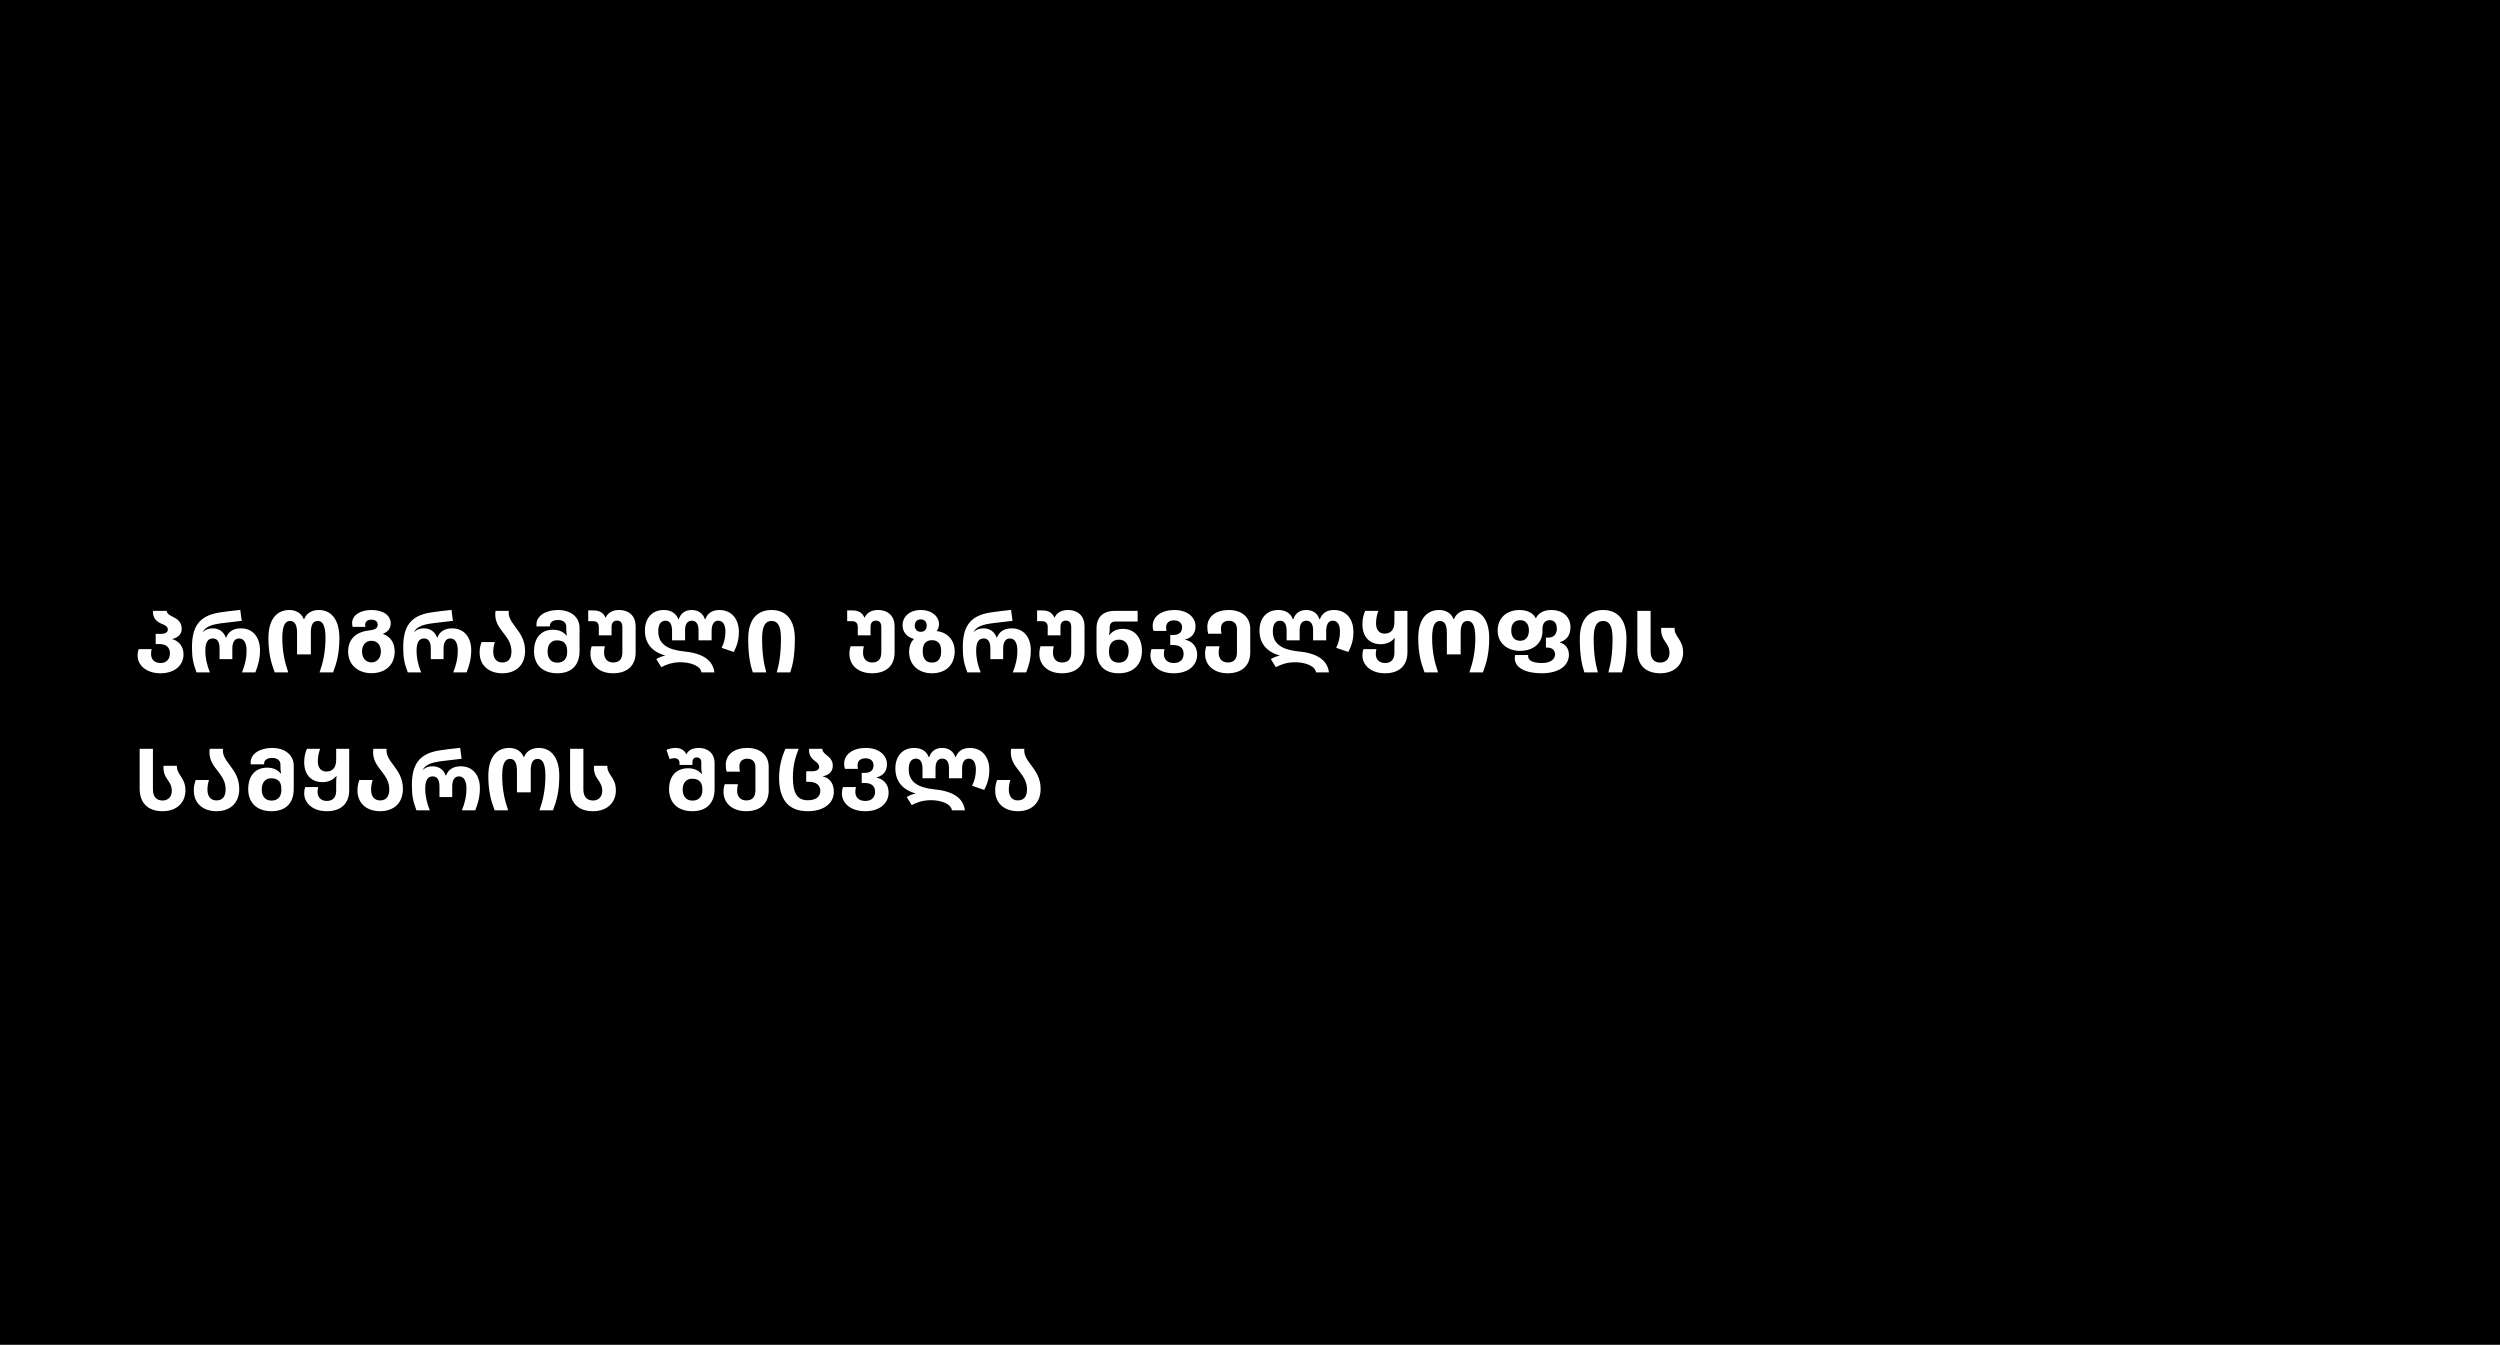 <?xml version="1.0" encoding="UTF-8"?> <svg xmlns="http://www.w3.org/2000/svg" width="1160" height="624" viewBox="0 0 1160 624" fill="none"><path fill-rule="evenodd" clip-rule="evenodd" d="M1160 0H0V624H1160V0ZM461.77 366.8C461.77 372.76 466.05 376.4 472.29 376.4C478.89 376.4 482.85 372.36 482.85 366.08C482.85 361.12 480.69 358.04 478.69 355.36C478.57 355.198 478.451 355.038 478.333 354.878C476.549 352.478 474.952 350.328 475.29 347.44H469.13C468.478 352.115 470.654 354.918 472.878 357.783C472.975 357.909 473.072 358.034 473.17 358.16C474.89 360.4 476.53 362.76 476.53 366.24C476.53 369.28 475.33 371.4 472.29 371.4C469.45 371.4 468.09 369.32 468.09 366.44C468.09 365.32 468.21 363.8 468.81 361.92H462.65C461.89 364 461.77 365.36 461.77 366.8ZM441.687 376C441.367 372.96 436.527 371.28 432.007 371.28C428.087 371.28 425.247 372.4 423.047 373.56L420.727 369.84C421.807 369.12 423.247 368.52 424.727 368.24V368.12C418.647 366.4 415.447 362.36 415.447 356.56C415.447 351.28 418.407 347.04 424.207 347.04C427.567 347.04 429.967 348.6 430.927 351.28H431.167C432.087 348.52 434.127 347.04 437.207 347.04C440.207 347.04 442.447 348.64 443.247 351.28H443.487C444.447 348.6 446.647 347.04 449.967 347.04C455.727 347.04 459.047 351.28 459.047 357.2C459.047 360.64 458.287 363.44 456.687 366.52L451.047 364.6C452.287 362.08 452.807 359.64 452.807 357.12C452.807 353.6 451.487 352 449.447 352C447.327 352 446.407 354 446.407 356.72V361.12H440.327V356.36C440.327 353.96 439.487 352 437.207 352C435.007 352 434.087 353.84 434.087 356.36V361.12H428.047V356.72C428.047 354.12 427.287 352 425.047 352C422.967 352 421.647 353.48 421.647 357C421.647 362.84 426.047 365.48 433.407 366.24C441.487 367 446.967 369.84 447.687 376H441.687ZM390.637 368.12C390.637 372.64 394.637 376.4 401.477 376.4C408.237 376.4 412.317 372.72 412.317 367.72C412.317 363.6 409.597 361.4 406.717 360.84V360.72C409.637 360 411.557 358 411.557 354.64C411.557 350.28 407.677 347.04 401.677 347.04C395.917 347.04 391.677 349.92 391.677 354.4C391.677 355.32 391.797 355.96 392.077 356.76H398.077C397.957 356.08 397.917 355.6 397.917 355.04C397.917 353.04 399.277 351.84 401.637 351.84C403.917 351.84 405.317 353.12 405.317 355.08C405.317 357 404.237 358.6 401.477 358.6H399.837V363.32H401.357C404.077 363.32 406.037 364.52 406.037 367.4C406.037 369.64 404.717 371.64 401.517 371.64C398.357 371.64 396.877 369.84 396.877 367.44C396.877 366.76 396.957 366.04 397.157 365.2H391.117C390.797 366.2 390.637 367.04 390.637 368.12ZM374.782 376.4C366.502 376.4 361.502 371.8 361.502 360.84C361.502 356 362.622 351.44 364.462 347.44H370.582C368.862 351.72 367.902 355.6 367.902 360.84C367.902 368.08 369.982 371.32 374.782 371.32C378.622 371.32 380.622 369.68 380.622 366.92C380.622 364.52 378.862 362.76 375.462 362.76H374.062L374.102 357.88H376.662C378.902 357.88 380.102 357.12 380.102 355.8C380.102 354.68 379.182 353.88 378.182 353.16C376.782 352.04 375.182 350.68 375.422 347.44H381.542C381.582 348.792 382.57 349.591 383.604 350.425L383.622 350.44C384.942 351.48 386.422 352.76 386.422 355.32C386.422 358.08 384.502 359.72 381.822 360.16V360.28C384.502 360.84 386.902 363.04 386.902 367.36C386.902 373.04 381.862 376.4 374.782 376.4ZM335.715 367.44C335.715 372.6 339.755 376.4 346.195 376.4C352.875 376.4 356.675 372.76 356.675 366.72V355.8C356.675 350.36 352.715 347.04 346.675 347.04C341.075 347.04 336.755 349.84 336.755 354.92C336.755 356.2 336.915 357.16 337.155 358.04H343.315C343.155 357.2 343.075 356.36 343.075 355.64C343.075 353.28 344.515 352.04 346.795 352.04C348.995 352.04 350.515 353.36 350.515 355.96V366.64C350.515 369.48 349.395 371.4 346.275 371.4C343.395 371.4 342.035 369.4 342.035 366.88C342.035 365.92 342.155 364.8 342.395 363.88H336.235C335.915 365 335.715 366.08 335.715 367.44ZM321.247 376.4C314.527 376.4 310.447 372.52 310.447 366.2C310.447 359.92 313.967 356.48 319.207 356.48C322.327 356.48 324.247 357.6 325.487 359.08H325.687C325.527 358.2 325.407 357.24 325.407 356.28V353.68C325.407 352.28 324.567 351.44 323.287 351.44C322.087 351.44 321.287 352.24 321.287 353.56V354.92H315.287V354.04C315.287 352.48 314.207 351.8 312.967 351.8C312.207 351.8 311.407 351.96 310.687 352.24L309.247 347.92C310.567 347.32 312.167 347.04 313.527 347.04C315.447 347.04 317.527 347.84 318.407 349.92H318.527C319.527 347.84 321.687 347.04 324.367 347.04C328.127 347.04 331.567 349.32 331.567 354.08V366.08C331.567 372.6 327.887 376.4 321.247 376.4ZM321.287 371.48C324.407 371.48 325.887 369.48 325.887 366.68V366.2C325.887 363.88 325.087 361.32 321.167 361.32C318.407 361.32 316.767 363.32 316.767 366.28C316.767 369.28 318.207 371.48 321.287 371.48ZM264.527 365.88C264.527 372.56 268.287 376.4 275.207 376.4C281.647 376.4 285.767 372.48 285.767 366.72C285.767 363.6 284.687 361.8 283.607 360.16L283.584 360.126C282.516 358.503 281.727 357.306 281.807 355.32H275.607C275.367 358.28 276.327 360.12 277.447 361.72C278.487 363.2 279.447 364.6 279.447 367.04C279.447 369.36 278.007 371.44 275.167 371.44C272.207 371.44 270.687 369.52 270.687 366.28V347.44H264.527V365.88ZM229.504 376C227.784 371.48 226.584 367 226.584 360.04C226.584 350.72 230.984 347.04 236.264 347.04C238.824 347.04 241.704 348.08 242.984 351.28H243.144C244.464 348.04 247.304 347.04 250.064 347.04C255.104 347.04 259.504 350.76 259.504 360.04C259.504 367.12 258.304 371.48 256.584 376H250.304C251.904 371.44 253.064 366.52 253.064 359.92C253.064 354.12 251.664 352.12 249.464 352.12C247.104 352.12 246.264 354.2 246.264 357.64V367.64H239.864V357.64C239.864 354.28 238.984 352.12 236.624 352.12C234.464 352.12 233.024 354.12 233.024 359.92C233.024 366.6 234.224 371.44 235.784 376H229.504ZM191.111 364.4C191.111 369 191.591 371.72 193.231 376H199.431C198.071 372.68 197.311 369.44 197.311 365.92C197.311 361.96 198.511 360.24 200.791 360.24C202.871 360.24 203.911 361.84 203.911 364.92V369.84H209.831V364.92C209.831 362.28 210.751 360.24 212.951 360.24C215.511 360.24 216.431 362.84 216.431 365.8C216.431 369.6 215.631 372.76 214.311 376H220.511C221.911 372.52 222.671 369.44 222.671 365.68C222.671 359.92 219.551 355.56 213.831 355.56C210.191 355.56 207.951 357.16 206.951 359.88H206.831C205.871 357.16 203.671 355.56 200.791 355.56C199.111 355.56 197.471 355.96 196.271 357.24H196.151C197.431 354.52 201.191 353.68 204.351 353.24C206.162 352.99 208.582 352.716 211.553 352.38L211.566 352.378L211.592 352.375C212.416 352.282 213.283 352.184 214.191 352.08L213.511 347C210.031 347.36 206.711 347.76 203.871 348.2C194.111 349.72 191.111 355.12 191.111 364.4ZM176.391 376.4C170.151 376.4 165.871 372.76 165.871 366.8C165.871 365.36 165.991 364 166.751 361.92H172.911C172.311 363.8 172.191 365.32 172.191 366.44C172.191 369.32 173.551 371.4 176.391 371.4C179.431 371.4 180.631 369.28 180.631 366.24C180.631 362.76 178.991 360.4 177.271 358.16L176.979 357.783C174.755 354.918 172.58 352.115 173.231 347.44H179.391C179.054 350.328 180.651 352.478 182.434 354.878L182.449 354.899C182.563 355.051 182.677 355.205 182.791 355.36C184.791 358.04 186.951 361.12 186.951 366.08C186.951 372.36 182.991 376.4 176.391 376.4ZM141.15 368.12C141.15 372.64 145.11 376.4 151.63 376.4C158.27 376.4 162.03 372.8 162.03 366.68V347.44H155.99V352.52C155.99 356.2 154.31 358 151.39 358C148.95 358 147.47 356.16 147.47 353.4C147.47 351.04 147.87 349.36 148.55 347.44H142.43C141.67 349.08 141.15 351.16 141.15 353.68C141.15 359.6 144.59 362.92 149.59 362.92C152.59 362.92 154.79 361.68 156.03 360.04H156.15C156.03 361.36 155.99 362.44 155.99 363.48V366.8C155.99 369.56 154.83 371.64 151.63 371.64C148.83 371.64 147.35 369.84 147.35 367.44C147.35 366.76 147.43 366.04 147.63 365.2H141.63C141.27 366.2 141.15 367.04 141.15 368.12ZM125.974 376.4C119.254 376.4 115.174 372.52 115.174 366.2C115.174 359.68 118.694 356.2 123.934 356.2C127.054 356.2 128.974 357.36 130.214 358.88H130.414C130.254 357.96 130.134 357 130.134 356.08V354.8C130.134 352.88 128.694 351.68 126.254 351.68C124.134 351.68 122.534 352.6 122.534 354.32V354.64H116.334C116.327 354.556 116.321 354.484 116.316 354.419C116.307 354.299 116.302 354.207 116.299 354.126C116.294 354 116.294 353.9 116.294 353.76C116.294 349.56 120.934 347.04 126.214 347.04C132.374 347.04 136.294 350.44 136.294 355.28V366.08C136.294 372.6 132.614 376.4 125.974 376.4ZM125.974 371.48C129.094 371.48 130.534 369.48 130.534 366.68V366.04C130.534 363.64 129.774 361.12 125.814 361.12C123.094 361.12 121.454 363.12 121.454 366.28C121.454 369.28 122.894 371.48 125.974 371.48ZM89.934 366.8C89.934 372.76 94.214 376.4 100.454 376.4C107.054 376.4 111.014 372.36 111.014 366.08C111.014 361.12 108.854 358.04 106.854 355.36L106.695 355.145L106.512 354.899L106.497 354.878C104.713 352.478 103.116 350.328 103.454 347.44H97.294C96.642 352.115 98.818 354.918 101.042 357.783L101.334 358.16C103.054 360.4 104.694 362.76 104.694 366.24C104.694 369.28 103.494 371.4 100.454 371.4C97.614 371.4 96.254 369.32 96.254 366.44C96.254 365.32 96.374 363.8 96.974 361.92H90.814C90.054 364 89.934 365.36 89.934 366.8ZM75.48 376.4C68.56 376.4 64.8 372.56 64.8 365.88V347.44H70.96V366.28C70.96 369.52 72.48 371.44 75.44 371.44C78.28 371.44 79.72 369.36 79.72 367.04C79.72 364.6 78.76 363.2 77.72 361.72C76.6 360.12 75.64 358.28 75.88 355.32H82.08C82.001 357.306 82.789 358.503 83.857 360.126L83.88 360.16C84.96 361.8 86.04 363.6 86.04 366.72C86.04 372.48 81.92 376.4 75.48 376.4ZM759.722 301.88C759.722 308.56 763.482 312.4 770.402 312.4C776.842 312.4 780.962 308.48 780.962 302.72C780.962 299.6 779.882 297.8 778.802 296.16L778.78 296.126C777.711 294.503 776.922 293.306 777.002 291.32H770.802C770.562 294.28 771.522 296.12 772.642 297.72C773.682 299.2 774.642 300.6 774.642 303.04C774.642 305.36 773.202 307.44 770.362 307.44C767.402 307.44 765.882 305.52 765.882 302.28V283.44H759.722V301.88ZM735.149 312C733.909 308.24 733.029 303.92 733.029 296.36C733.029 286.88 737.709 283.04 743.869 283.04C749.989 283.04 754.669 286.88 754.669 296.36C754.669 303.92 753.789 308.24 752.549 312H746.269C747.349 308.24 748.229 303.52 748.229 296.24C748.229 290.28 746.629 288.12 743.869 288.12C741.069 288.12 739.469 290.28 739.469 296.24C739.469 303.52 740.349 308.24 741.429 312H735.149ZM702.86 305.36C702.86 309.8 707.74 312.4 715.34 312.4C723.66 312.4 727.98 308.64 727.98 303.8C727.98 301.08 726.46 298.84 723.78 298.08V297.96C726.58 297.16 728.7 295.12 728.7 290.88C728.7 286.56 725.46 283.04 719.82 283.04C716.46 283.04 713.82 284.36 712.7 286.8H712.54C711.42 284.36 708.5 283.04 705.14 283.04C698.94 283.04 694.9 286.84 694.9 292.64C694.9 298.24 699.26 302 705.26 302C711.74 302 715.7 298.24 715.7 292.88V291.76C715.7 289.4 716.82 287.76 719.1 287.76C721.42 287.76 722.38 289.52 722.38 291.76C722.38 293.96 721.14 295.84 718.54 295.84H717.3V300.48H717.94C720.3 300.48 721.54 301.76 721.54 303.64C721.54 305.76 719.62 307.64 715.54 307.64C711.7 307.64 709.06 306.68 709.06 304.52C709.06 304.458 709.066 304.385 709.073 304.307L709.079 304.251L709.085 304.185C709.093 304.096 709.1 304.004 709.1 303.92H703.02C702.94 304.32 702.86 304.84 702.86 305.36ZM709.42 292.56C709.42 295.2 708.14 297.32 705.34 297.32C702.5 297.32 701.22 295.24 701.22 292.56C701.22 289.8 702.5 287.76 705.3 287.76C708.14 287.76 709.42 289.8 709.42 292.56ZM660.988 312C659.268 307.48 658.068 303 658.068 296.04C658.068 286.72 662.468 283.04 667.748 283.04C670.308 283.04 673.188 284.08 674.468 287.28H674.628C675.948 284.04 678.788 283.04 681.548 283.04C686.588 283.04 690.988 286.76 690.988 296.04C690.988 303.12 689.788 307.48 688.068 312H681.788C683.388 307.44 684.548 302.52 684.548 295.92C684.548 290.12 683.148 288.12 680.948 288.12C678.588 288.12 677.748 290.2 677.748 293.64V303.64H671.348V293.64C671.348 290.28 670.468 288.12 668.108 288.12C665.948 288.12 664.508 290.12 664.508 295.92C664.508 302.6 665.708 307.44 667.268 312H660.988ZM632.166 304.12C632.166 308.64 636.126 312.4 642.646 312.4C649.286 312.4 653.046 308.8 653.046 302.68V283.44H647.006V288.52C647.006 292.2 645.326 294 642.406 294C639.966 294 638.486 292.16 638.486 289.4C638.486 287.04 638.886 285.36 639.566 283.44H633.446C632.686 285.08 632.166 287.16 632.166 289.68C632.166 295.6 635.606 298.92 640.606 298.92C643.606 298.92 645.806 297.68 647.046 296.04H647.166C647.046 297.36 647.006 298.44 647.006 299.48V302.8C647.006 305.56 645.846 307.64 642.646 307.64C639.846 307.64 638.366 305.84 638.366 303.44C638.366 302.76 638.446 302.04 638.646 301.2H632.646C632.286 302.2 632.166 303.04 632.166 304.12ZM610.633 312C610.312 308.96 605.473 307.28 600.953 307.28C597.033 307.28 594.193 308.4 591.992 309.56L589.672 305.84C590.753 305.12 592.193 304.52 593.672 304.24V304.12C587.592 302.4 584.393 298.36 584.393 292.56C584.393 287.28 587.353 283.04 593.153 283.04C596.513 283.04 598.912 284.6 599.872 287.28H600.112C601.032 284.52 603.073 283.04 606.153 283.04C609.153 283.04 611.393 284.64 612.193 287.28H612.432C613.393 284.6 615.592 283.04 618.912 283.04C624.672 283.04 627.992 287.28 627.992 293.2C627.992 296.64 627.232 299.44 625.633 302.52L619.992 300.6C621.232 298.08 621.753 295.64 621.753 293.12C621.753 289.6 620.432 288 618.393 288C616.273 288 615.352 290 615.352 292.72V297.12H609.273V292.36C609.273 289.96 608.433 288 606.153 288C603.953 288 603.032 289.84 603.032 292.36V297.12H596.992V292.72C596.992 290.12 596.232 288 593.992 288C591.912 288 590.593 289.48 590.593 293C590.593 298.84 594.992 301.48 602.352 302.24C610.432 303 615.913 305.84 616.633 312H610.633ZM559.152 303.44C559.152 308.6 563.193 312.4 569.632 312.4C576.312 312.4 580.112 308.76 580.112 302.72V291.8C580.112 286.36 576.152 283.04 570.112 283.04C564.512 283.04 560.193 285.84 560.193 290.92C560.193 292.2 560.352 293.16 560.592 294.04H566.752C566.592 293.2 566.512 292.36 566.512 291.64C566.512 289.28 567.952 288.04 570.232 288.04C572.432 288.04 573.953 289.36 573.953 291.96V302.64C573.953 305.48 572.832 307.4 569.712 307.4C566.832 307.4 565.472 305.4 565.472 302.88C565.472 301.92 565.592 300.8 565.832 299.88H559.672C559.352 301 559.152 302.08 559.152 303.44ZM544.641 312.4C537.801 312.4 533.801 308.64 533.801 304.12C533.801 303.04 533.961 302.2 534.281 301.2H540.321C540.121 302.04 540.041 302.76 540.041 303.44C540.041 305.84 541.521 307.64 544.681 307.64C547.881 307.64 549.201 305.64 549.201 303.4C549.201 300.52 547.241 299.32 544.521 299.32H543.001V294.6H544.641C547.401 294.6 548.481 293 548.481 291.08C548.481 289.12 547.081 287.84 544.801 287.84C542.441 287.84 541.081 289.04 541.081 291.04C541.081 291.6 541.121 292.08 541.241 292.76H535.241C534.961 291.96 534.841 291.32 534.841 290.4C534.841 285.92 539.081 283.04 544.841 283.04C550.841 283.04 554.721 286.28 554.721 290.64C554.721 294 552.801 296 549.881 296.72V296.84C552.761 297.4 555.481 299.6 555.481 303.72C555.481 308.72 551.401 312.4 544.641 312.4ZM508.784 301.8C508.784 308.6 512.424 312.4 519.064 312.4C525.784 312.4 529.864 308.52 529.864 301.96C529.864 295.76 526.344 291.8 521.104 291.8C518.024 291.8 516.104 292.92 514.784 294.64H514.584C514.784 293.88 514.904 292.88 514.904 292.04V291.08C514.904 289.16 515.944 288.4 517.704 288.4H527.864V283.44H517.104C512.784 283.44 508.784 285.6 508.784 291.6V301.8ZM523.704 302.08C523.704 305.12 522.344 307.48 519.144 307.48C516.064 307.48 514.584 305.48 514.584 302.64V302C514.584 299.24 515.784 296.8 519.264 296.8C522.024 296.8 523.704 298.84 523.704 302.08ZM492.734 312.4C486.294 312.4 482.254 308.6 482.254 303.44C482.254 302.08 482.454 301 482.774 299.88H488.934C488.694 300.8 488.574 301.92 488.574 302.88C488.574 305.4 489.934 307.4 492.814 307.4C495.934 307.4 497.054 305.48 497.054 302.64V291C497.054 288.96 496.214 287.96 494.574 287.96C493.054 287.96 492.054 288.84 492.054 290.92V294.8H486.134V290.88C486.134 289.16 485.214 288.24 483.574 288.24H481.214V283.24H483.734C486.294 283.24 488.254 284.2 489.214 286.56H489.334C490.334 284.28 492.614 283.04 495.414 283.04C500.374 283.04 503.214 286 503.214 290.56V302.76C503.214 308.8 499.414 312.4 492.734 312.4ZM446.736 300.4C446.736 305 447.216 307.72 448.856 312H455.056C453.696 308.68 452.936 305.44 452.936 301.92C452.936 297.96 454.136 296.24 456.416 296.24C458.496 296.24 459.536 297.84 459.536 300.92V305.84H465.456V300.92C465.456 298.28 466.376 296.24 468.576 296.24C471.136 296.24 472.056 298.84 472.056 301.8C472.056 305.6 471.256 308.76 469.936 312H476.136C477.536 308.52 478.296 305.44 478.296 301.68C478.296 295.92 475.176 291.56 469.456 291.56C465.816 291.56 463.576 293.16 462.576 295.88H462.456C461.496 293.16 459.296 291.56 456.416 291.56C454.736 291.56 453.096 291.96 451.896 293.24H451.776C453.056 290.52 456.816 289.68 459.976 289.24C461.787 288.99 464.207 288.716 467.178 288.38L467.191 288.378L468.542 288.225L469.816 288.08L469.136 283C465.656 283.36 462.336 283.76 459.496 284.2C449.736 285.72 446.736 291.12 446.736 300.4ZM432.379 312.4C426.259 312.4 421.819 308.52 421.819 302.52C421.819 300.28 422.499 298 423.979 296.6V296.44C420.619 295.52 418.779 293.16 418.779 290C418.779 286.56 421.659 283.04 427.259 283.04C432.579 283.04 435.699 286.24 435.699 289.56C435.699 290.72 435.299 291.92 434.699 292.72V292.88C434.813 292.88 434.908 292.889 435.015 292.903C435.055 292.908 435.096 292.913 435.141 292.919L435.26 292.936C435.319 292.943 435.385 292.952 435.459 292.96C439.899 293.72 442.979 297.32 442.979 302.16C442.979 308.52 438.899 312.4 432.379 312.4ZM427.259 293.16C429.139 293.16 429.979 291.84 429.979 290.32C429.979 288.72 429.179 287.4 427.219 287.4C425.299 287.4 424.459 288.72 424.459 290.32C424.459 291.76 425.299 293.16 427.259 293.16ZM432.459 307.44C435.499 307.44 436.699 305.28 436.699 302.16C436.699 299.12 435.539 297.04 432.419 297.04C429.339 297.04 428.139 299.12 428.139 302.16C428.139 305.28 429.339 307.44 432.459 307.44ZM394.129 303.44C394.129 308.6 398.169 312.4 404.609 312.4C411.289 312.4 415.089 308.8 415.089 302.76V290.56C415.089 286 412.249 283.04 407.289 283.04C404.489 283.04 402.209 284.28 401.209 286.56H401.089C400.129 284.2 398.169 283.24 395.609 283.24H393.089V288.24H395.449C397.089 288.24 398.009 289.16 398.009 290.88V294.8H403.929V290.92C403.929 288.84 404.929 287.96 406.449 287.96C408.089 287.96 408.929 288.96 408.929 291V302.64C408.929 305.48 407.809 307.4 404.689 307.4C401.809 307.4 400.449 305.4 400.449 302.88C400.449 301.92 400.569 300.8 400.809 299.88H394.649C394.329 301 394.129 302.08 394.129 303.44ZM349.29 312C348.05 308.24 347.17 303.92 347.17 296.36C347.17 286.88 351.85 283.04 358.01 283.04C364.13 283.04 368.81 286.88 368.81 296.36C368.81 303.92 367.93 308.24 366.69 312H360.41C361.49 308.24 362.37 303.52 362.37 296.24C362.37 290.28 360.77 288.12 358.01 288.12C355.21 288.12 353.61 290.28 353.61 296.24C353.61 303.52 354.49 308.24 355.57 312H349.29ZM315.796 307.28C320.316 307.28 325.156 308.96 325.476 312H331.476C330.756 305.84 325.276 303 317.196 302.24C309.836 301.48 305.436 298.84 305.436 293C305.436 289.48 306.756 288 308.836 288C311.076 288 311.836 290.12 311.836 292.72V297.12H317.876V292.36C317.876 289.84 318.796 288 320.996 288C323.276 288 324.116 289.96 324.116 292.36V297.12H330.196V292.72C330.196 290 331.116 288 333.236 288C335.276 288 336.596 289.6 336.596 293.12C336.596 295.64 336.076 298.08 334.836 300.6L340.476 302.52C342.076 299.44 342.836 296.64 342.836 293.2C342.836 287.28 339.516 283.04 333.756 283.04C330.436 283.04 328.236 284.6 327.276 287.28H327.036C326.236 284.64 323.996 283.04 320.996 283.04C317.916 283.04 315.876 284.52 314.956 287.28H314.716C313.756 284.6 311.356 283.04 307.996 283.04C302.196 283.04 299.236 287.28 299.236 292.56C299.236 298.36 302.436 302.4 308.516 304.12V304.24C307.036 304.52 305.596 305.12 304.516 305.84L306.836 309.56C309.036 308.4 311.876 307.28 315.796 307.28ZM284.453 312.4C278.013 312.4 273.973 308.6 273.973 303.44C273.973 302.08 274.173 301 274.493 299.88H280.653C280.413 300.8 280.293 301.92 280.293 302.88C280.293 305.4 281.653 307.4 284.533 307.4C287.653 307.4 288.773 305.48 288.773 302.64V291C288.773 288.96 287.933 287.96 286.293 287.96C284.773 287.96 283.773 288.84 283.773 290.92V294.8H277.853V290.88C277.853 289.16 276.933 288.24 275.293 288.24H272.933V283.24H275.453C278.013 283.24 279.973 284.2 280.933 286.56H281.053C282.053 284.28 284.333 283.04 287.133 283.04C292.093 283.04 294.933 286 294.933 290.56V302.76C294.933 308.8 291.133 312.4 284.453 312.4ZM247.791 302.2C247.791 308.52 251.871 312.4 258.591 312.4C265.231 312.4 268.911 308.6 268.911 302.08V291.28C268.911 286.44 264.991 283.04 258.831 283.04C253.551 283.04 248.911 285.56 248.911 289.76C248.911 290.04 248.911 290.16 248.951 290.64H255.151V290.32C255.151 288.6 256.751 287.68 258.871 287.68C261.311 287.68 262.751 288.88 262.751 290.8V292.08C262.751 293 262.871 293.96 263.031 294.88H262.831C261.591 293.36 259.671 292.2 256.551 292.2C251.311 292.2 247.791 295.68 247.791 302.2ZM263.151 302.68C263.151 305.48 261.711 307.48 258.591 307.48C255.511 307.48 254.071 305.28 254.071 302.28C254.071 299.12 255.711 297.12 258.431 297.12C262.391 297.12 263.151 299.64 263.151 302.04V302.68ZM233.071 312.4C226.831 312.4 222.551 308.76 222.551 302.8C222.551 301.36 222.671 300 223.431 297.92H229.591C228.991 299.8 228.871 301.32 228.871 302.44C228.871 305.32 230.231 307.4 233.071 307.4C236.111 307.4 237.311 305.28 237.311 302.24C237.311 298.76 235.671 296.4 233.951 294.16C233.861 294.044 233.772 293.929 233.682 293.814L233.659 293.783C231.435 290.918 229.26 288.115 229.911 283.44H236.071C235.733 286.328 237.33 288.478 239.114 290.878L239.129 290.899C239.242 291.051 239.357 291.205 239.471 291.36C241.471 294.04 243.631 297.12 243.631 302.08C243.631 308.36 239.671 312.4 233.071 312.4ZM187.088 300.4C187.088 305 187.568 307.72 189.208 312H195.408C194.048 308.68 193.288 305.44 193.288 301.92C193.288 297.96 194.488 296.24 196.768 296.24C198.848 296.24 199.888 297.84 199.888 300.92V305.84H205.808V300.92C205.808 298.28 206.728 296.24 208.928 296.24C211.488 296.24 212.408 298.84 212.408 301.8C212.408 305.6 211.608 308.76 210.288 312H216.488C217.888 308.52 218.648 305.44 218.648 301.68C218.648 295.92 215.528 291.56 209.808 291.56C206.168 291.56 203.928 293.16 202.928 295.88H202.808C201.848 293.16 199.648 291.56 196.768 291.56C195.088 291.56 193.448 291.96 192.248 293.24H192.128C193.408 290.52 197.168 289.68 200.328 289.24C202.139 288.99 204.558 288.716 207.53 288.38L207.542 288.378L207.568 288.375C208.065 288.319 208.576 288.261 209.103 288.201L210.168 288.08L209.488 283C206.008 283.36 202.688 283.76 199.848 284.2C190.088 285.72 187.088 291.12 187.088 300.4ZM172.295 312.36C166.295 312.36 161.535 308.64 161.535 302.32C161.535 296.24 165.535 293.12 171.495 292.48C174.215 292.2 175.255 291.36 175.255 289.8C175.255 288.48 174.175 287.52 172.375 287.52C170.535 287.52 169.415 288.48 169.415 289.96C169.415 290.24 169.455 290.6 169.535 290.88H163.615C163.455 290.2 163.375 289.72 163.375 289.16C163.375 285.56 166.975 283.04 172.375 283.04C177.935 283.04 181.295 285.64 181.295 289.28C181.295 291.24 180.375 293.04 177.775 294V294.16C180.895 295.28 183.135 298 183.135 302.32C183.135 308.64 178.735 312.36 172.295 312.36ZM172.375 307.36C175.015 307.36 176.735 305.2 176.735 302.32C176.735 299.28 175.015 297.32 172.335 297.32C169.695 297.32 167.975 299.28 167.975 302.32C167.975 305.24 169.695 307.36 172.375 307.36ZM124.552 296.04C124.552 303 125.752 307.48 127.473 312H133.752C132.193 307.44 130.992 302.6 130.992 295.92C130.992 290.12 132.432 288.12 134.593 288.12C136.953 288.12 137.833 290.28 137.833 293.64V303.64H144.233V293.64C144.233 290.2 145.073 288.12 147.432 288.12C149.632 288.12 151.032 290.12 151.032 295.92C151.032 302.52 149.872 307.44 148.272 312H154.552C156.272 307.48 157.473 303.12 157.473 296.04C157.473 286.76 153.073 283.04 148.032 283.04C145.272 283.04 142.432 284.04 141.113 287.28H140.953C139.672 284.08 136.792 283.04 134.233 283.04C128.953 283.04 124.552 286.72 124.552 296.04ZM91.2 312C89.56 307.72 89.08 305 89.08 300.4C89.08 291.12 92.08 285.72 101.84 284.2C104.68 283.76 108 283.36 111.48 283L112.16 288.08C111.252 288.184 110.385 288.282 109.56 288.375L109.535 288.378L109.522 288.38C106.551 288.716 104.131 288.99 102.32 289.24C99.16 289.68 95.4 290.52 94.12 293.24H94.24C95.44 291.96 97.08 291.56 98.76 291.56C101.64 291.56 103.84 293.16 104.8 295.88H104.92C105.92 293.16 108.16 291.56 111.8 291.56C117.52 291.56 120.64 295.92 120.64 301.68C120.64 305.44 119.88 308.52 118.48 312H112.28C113.6 308.76 114.4 305.6 114.4 301.8C114.4 298.84 113.48 296.24 110.92 296.24C108.72 296.24 107.8 298.28 107.8 300.92V305.84H101.88V300.92C101.88 297.84 100.84 296.24 98.76 296.24C96.48 296.24 95.28 297.96 95.28 301.92C95.28 305.44 96.04 308.68 97.4 312H91.2ZM63.84 304.12C63.84 308.64 67.84 312.4 74.48 312.4C81.08 312.4 85.16 308.68 85.16 303.6C85.16 299.6 82.48 297.2 80 296.6V296.48C82.48 295.88 84.32 294.32 84.32 291.8C84.32 288.56 82.16 287.12 80.28 286.24C78.56 285.4 77.44 284.72 77.36 283.44H71C70.72 286.92 72.92 288.64 75.2 289.52C76.64 290.12 77.88 290.72 77.88 292.12C77.88 293.28 76.92 294.12 74.4 294.12H72.24V298.84H73.92C76.88 298.84 78.84 300.2 78.84 303.12C78.84 305.56 77.52 307.64 74.48 307.64C71.56 307.64 70.08 305.84 70.08 303.44C70.08 302.76 70.16 302.04 70.36 301.2H64.32C64 302.2 63.84 303.04 63.84 304.12Z" fill="black"></path></svg> 